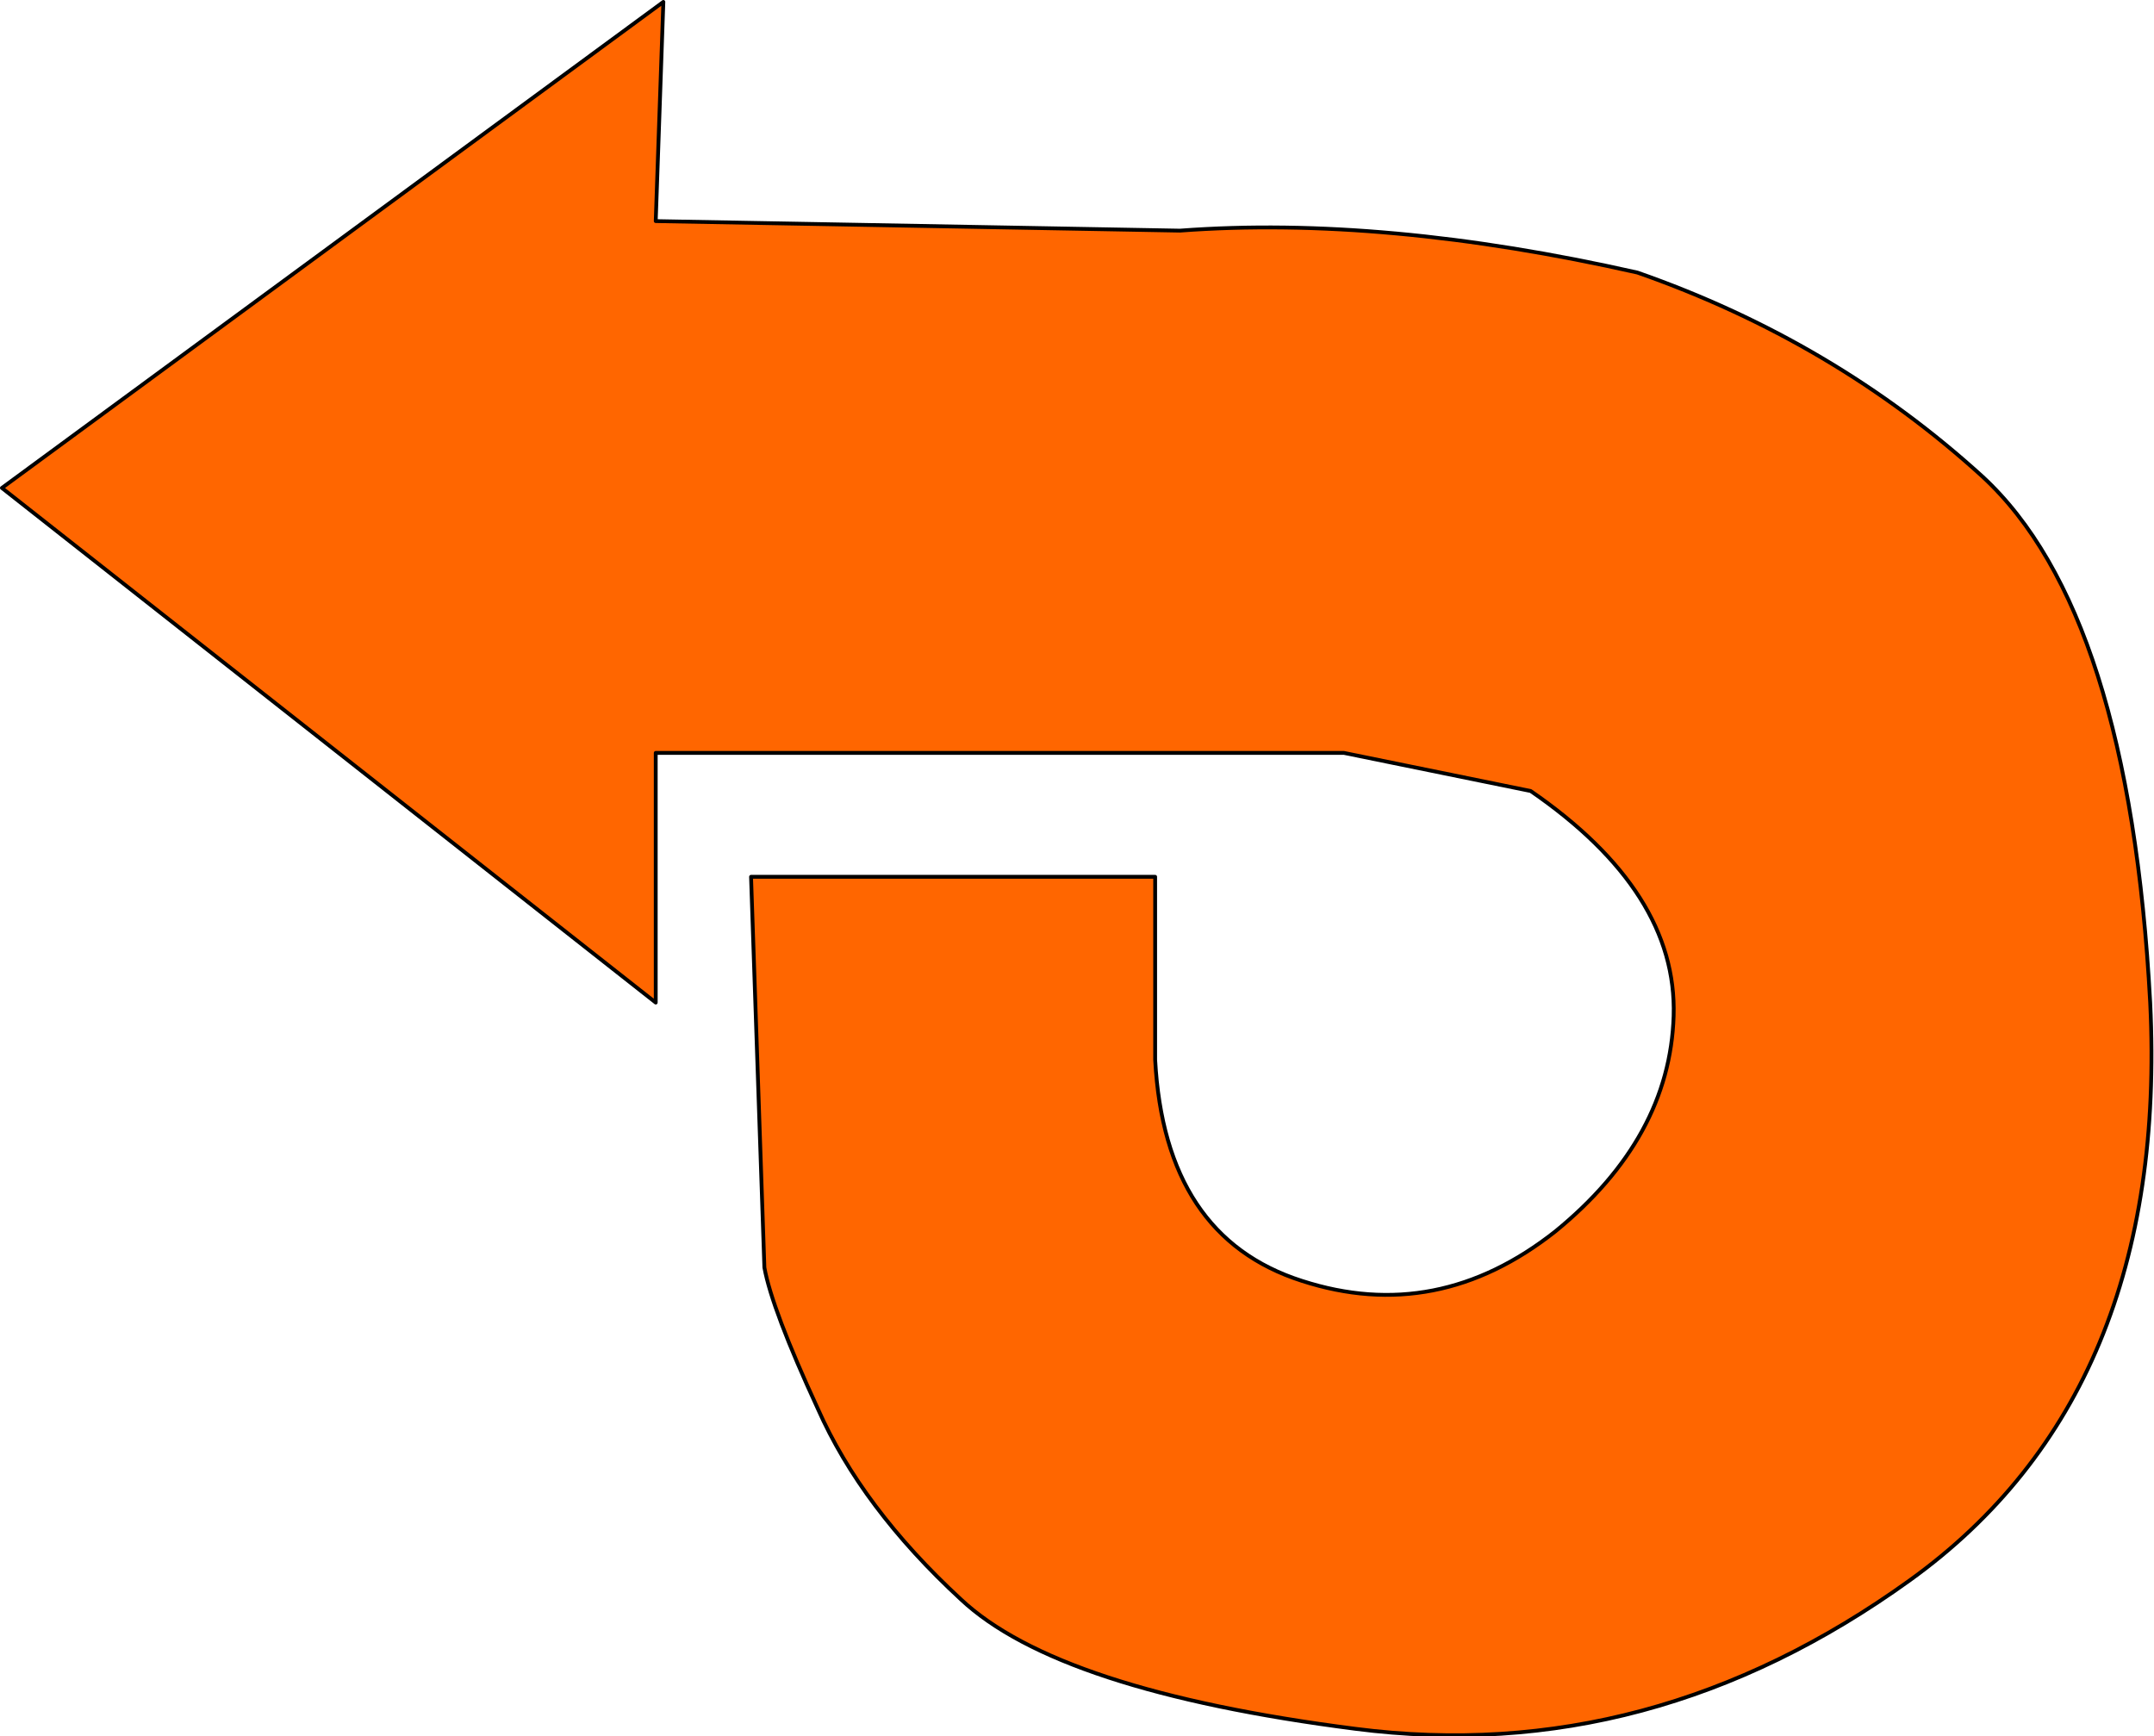 <?xml version="1.0" encoding="UTF-8" standalone="no"?>
<svg xmlns:xlink="http://www.w3.org/1999/xlink" height="45.55px" width="56.5px" xmlns="http://www.w3.org/2000/svg">
  <g transform="matrix(1.0, 0.0, 0.0, 1.0, 28.25, 22.75)">
    <path d="M11.9 -2.0 L7.0 -3.0 -11.05 -3.0 -11.05 3.55 -28.2 -9.95 -10.85 -22.7 -11.05 -16.95 2.7 -16.7 Q8.05 -17.1 14.7 -15.6 19.85 -13.8 23.75 -10.25 27.6 -6.7 28.15 3.55 28.65 13.8 21.85 18.7 15.05 23.6 7.3 22.6 -0.5 21.6 -3.05 19.2 -5.65 16.8 -6.8 14.2 -8.0 11.6 -8.2 10.5 L-8.55 0.25 2.05 0.25 2.05 5.05 Q2.3 9.7 5.9 10.85 9.45 12.0 12.55 9.55 15.55 7.1 15.65 3.9 15.75 0.65 11.9 -2.0" fill="#ff6600" fill-rule="evenodd" stroke="none"/>
    <path d="M11.9 -2.0 Q15.75 0.65 15.65 3.9 15.55 7.1 12.55 9.55 9.45 12.0 5.9 10.85 2.3 9.7 2.05 5.05 L2.05 0.25 -8.55 0.25 -8.2 10.5 Q-8.0 11.6 -6.8 14.2 -5.65 16.8 -3.05 19.2 -0.5 21.6 7.3 22.6 15.05 23.6 21.85 18.7 28.65 13.8 28.15 3.55 27.6 -6.7 23.75 -10.25 19.85 -13.8 14.7 -15.6 8.05 -17.1 2.7 -16.7 L-11.05 -16.95 -10.85 -22.7 -28.2 -9.95 -11.05 3.55 -11.05 -3.0 7.0 -3.0 11.9 -2.0 Z" fill="none" stroke="#000000" stroke-linecap="round" stroke-linejoin="round" stroke-width="0.1"/>
  </g>
</svg>
